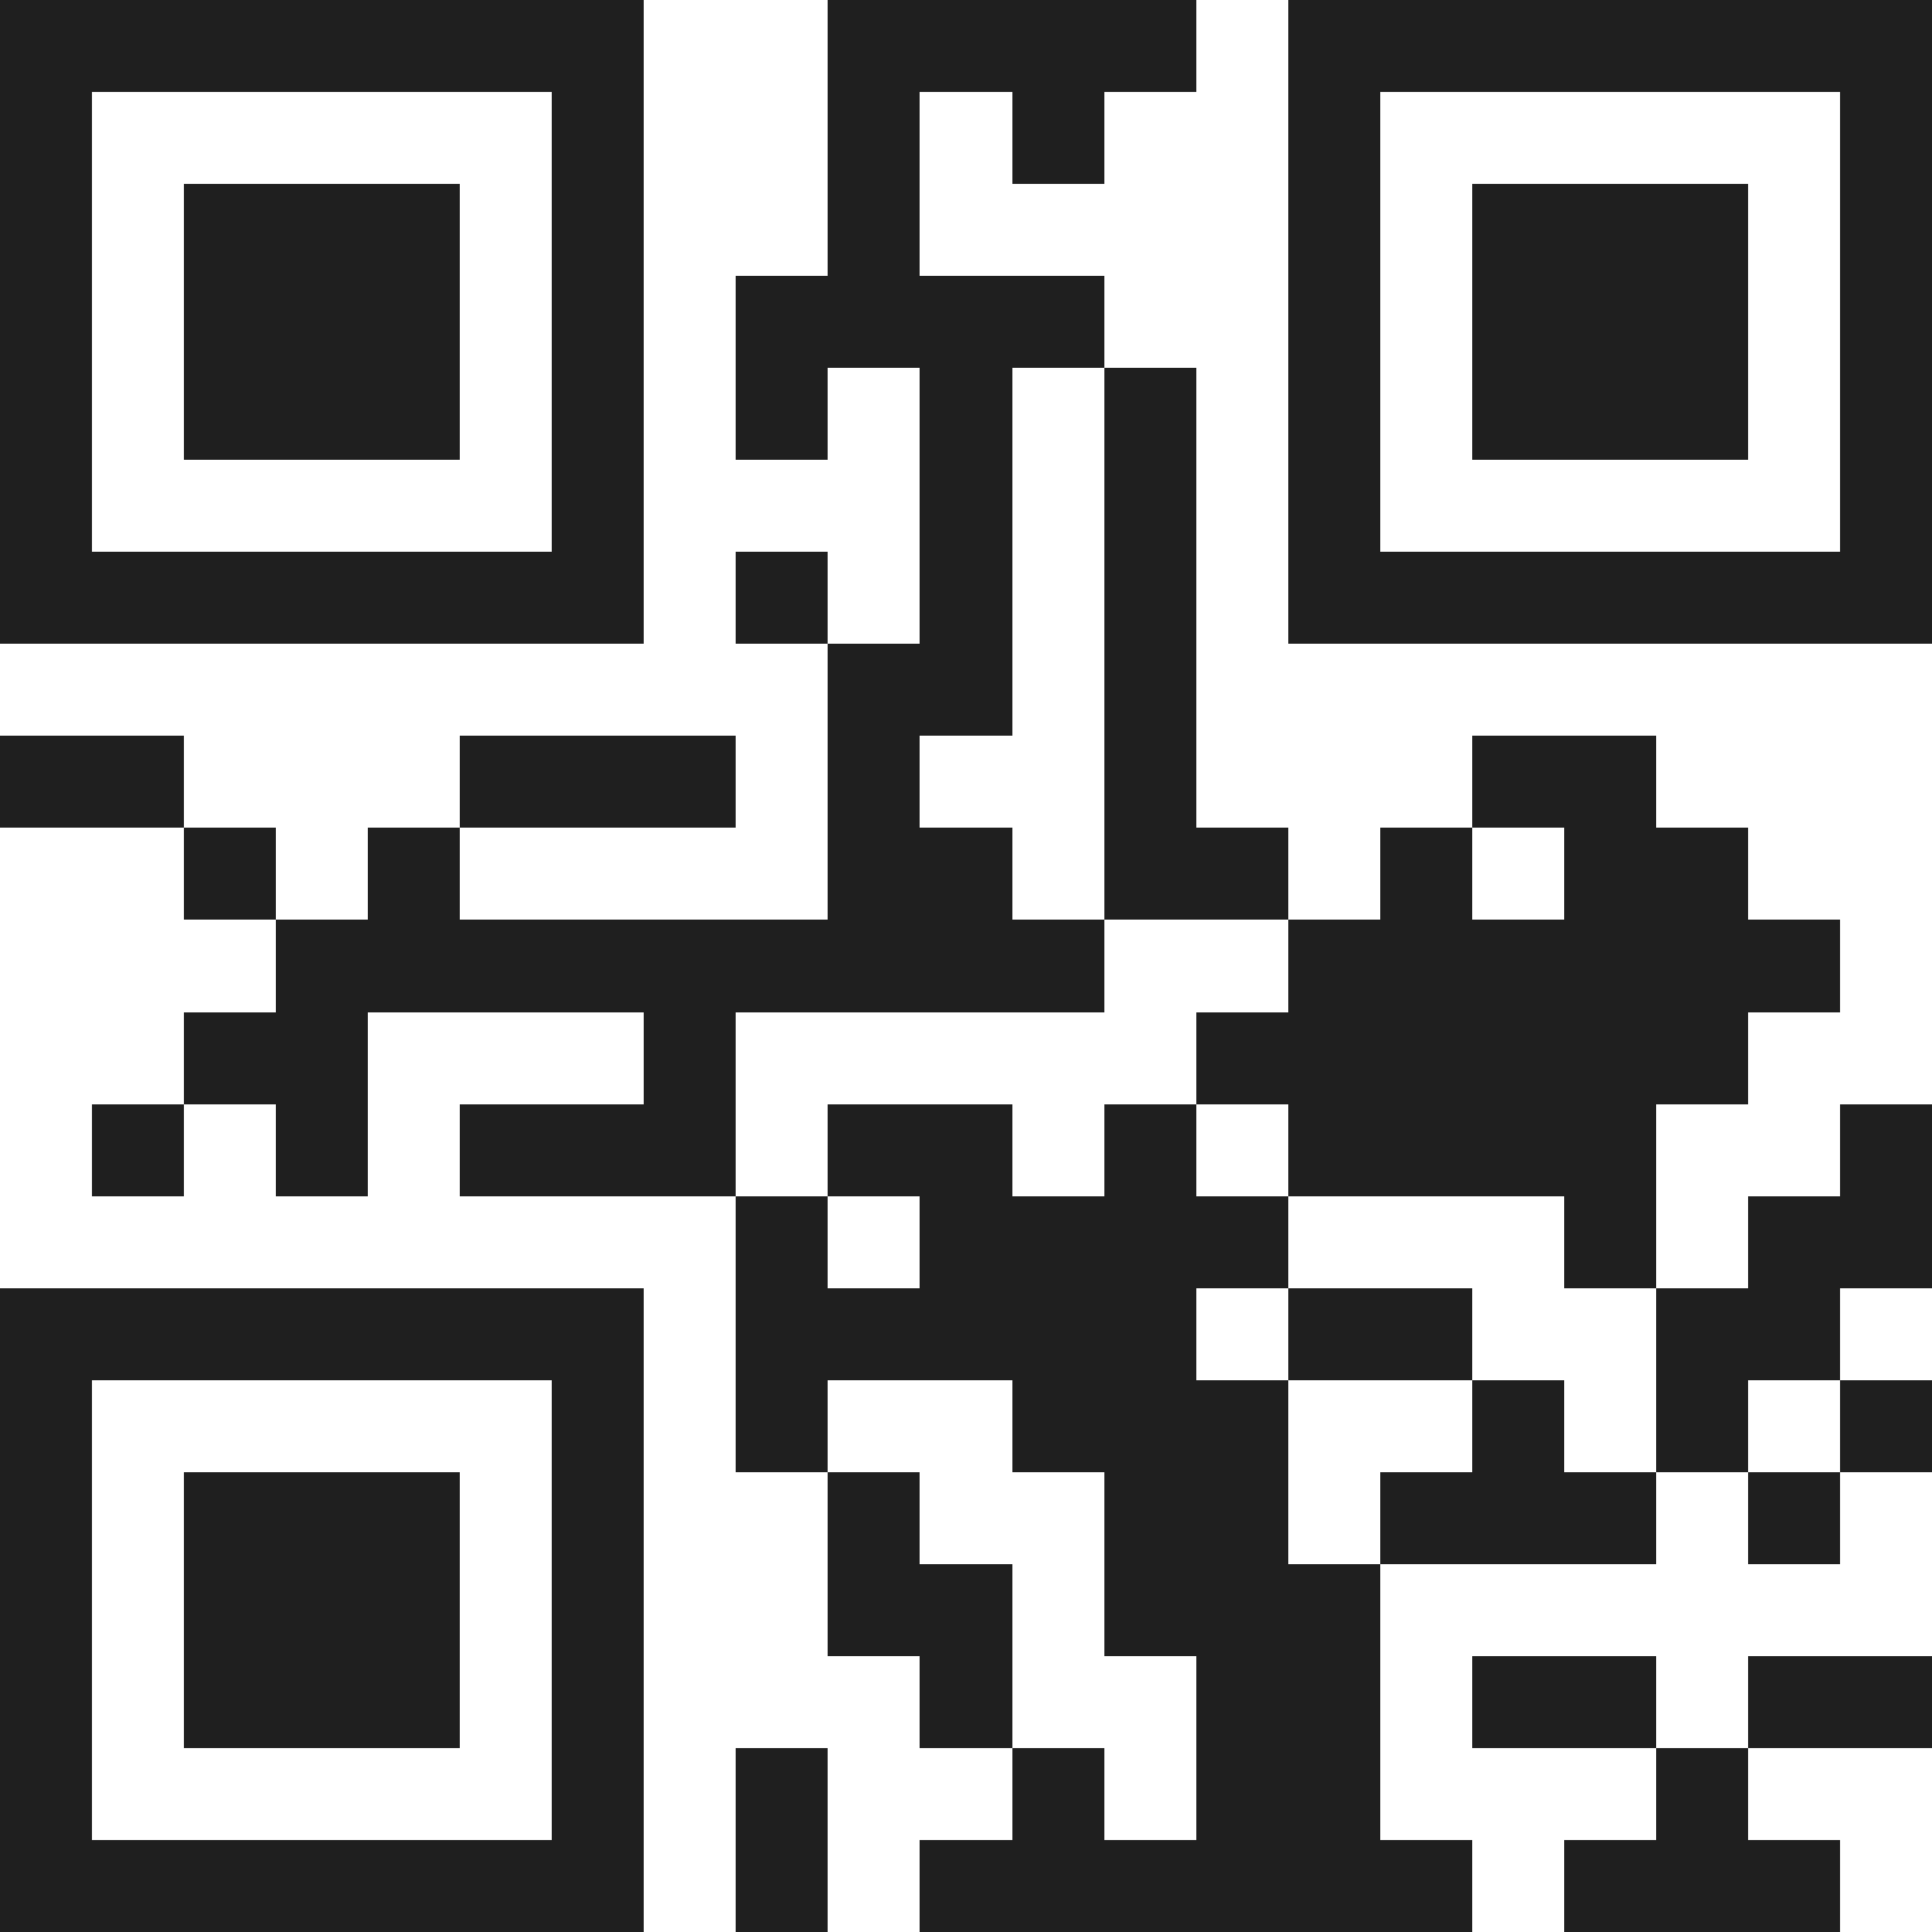 <svg xmlns="http://www.w3.org/2000/svg" viewBox="0 0 21 21" shape-rendering="crispEdges"><path fill="#ffffff" d="M0 0h21v21H0z"/><path stroke="#1f1f1f" d="M0 0.5h7m2 0h4m1 0h7M0 1.5h1m5 0h1m2 0h1m1 0h1m2 0h1m5 0h1M0 2.5h1m1 0h3m1 0h1m2 0h1m4 0h1m1 0h3m1 0h1M0 3.5h1m1 0h3m1 0h1m1 0h4m2 0h1m1 0h3m1 0h1M0 4.5h1m1 0h3m1 0h1m1 0h1m1 0h1m1 0h1m1 0h1m1 0h3m1 0h1M0 5.5h1m5 0h1m3 0h1m1 0h1m1 0h1m5 0h1M0 6.5h7m1 0h1m1 0h1m1 0h1m1 0h7M9 7.5h2m1 0h1M0 8.5h2m3 0h3m1 0h1m2 0h1m3 0h2M2 9.5h1m1 0h1m4 0h2m1 0h2m1 0h1m1 0h2M3 10.5h9m2 0h6M2 11.5h2m3 0h1m5 0h6M1 12.5h1m1 0h1m1 0h3m1 0h2m1 0h1m1 0h4m2 0h1M8 13.5h1m1 0h4m3 0h1m1 0h2M0 14.5h7m1 0h5m1 0h2m2 0h2M0 15.5h1m5 0h1m1 0h1m2 0h3m2 0h1m1 0h1m1 0h1M0 16.5h1m1 0h3m1 0h1m2 0h1m2 0h2m1 0h3m1 0h1M0 17.5h1m1 0h3m1 0h1m2 0h2m1 0h3M0 18.5h1m1 0h3m1 0h1m3 0h1m2 0h2m1 0h2m1 0h2M0 19.5h1m5 0h1m1 0h1m2 0h1m1 0h2m3 0h1M0 20.5h7m1 0h1m1 0h6m1 0h3"/></svg>
